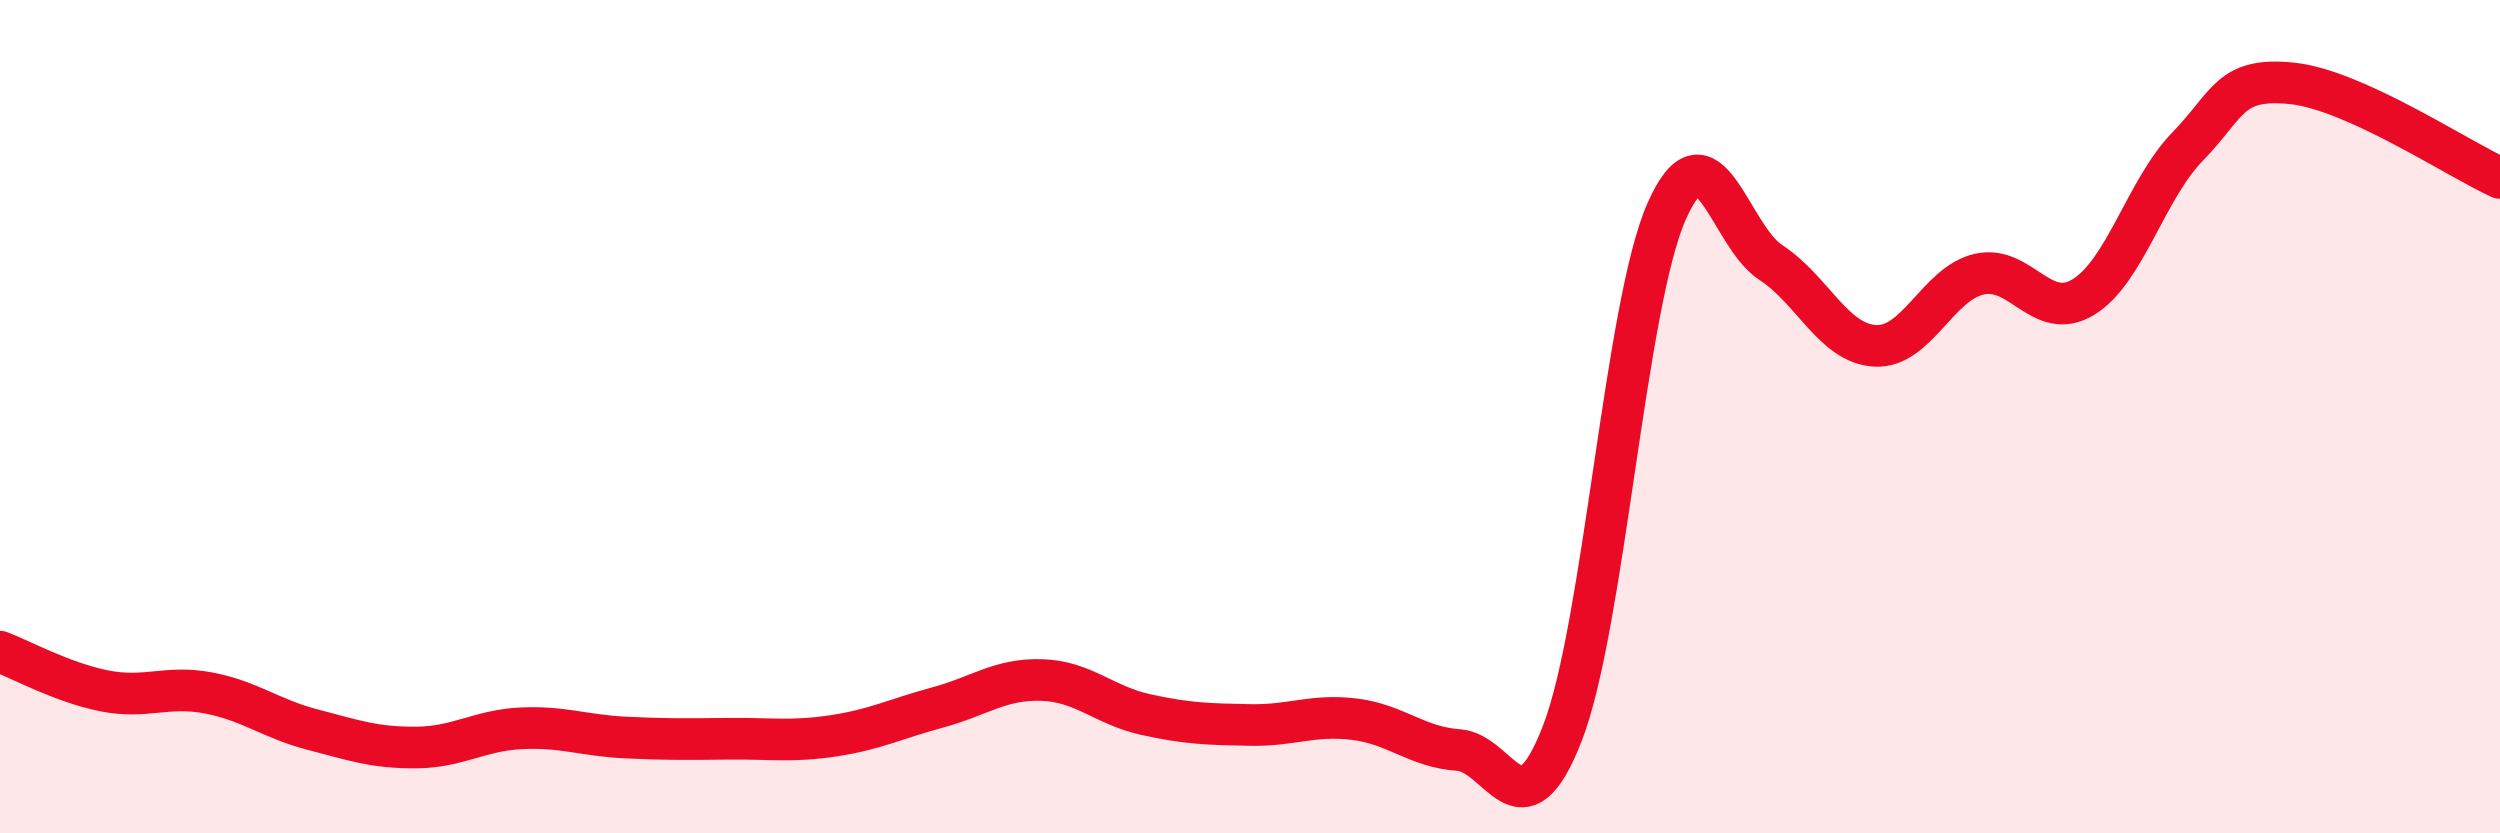 
    <svg width="60" height="20" viewBox="0 0 60 20" xmlns="http://www.w3.org/2000/svg">
      <path
        d="M 0,15.64 C 0.5,15.83 1.5,16.38 2.5,16.58 C 3.5,16.78 4,16.44 5,16.63 C 6,16.82 6.5,17.25 7.5,17.51 C 8.5,17.77 9,17.95 10,17.94 C 11,17.93 11.5,17.53 12.5,17.48 C 13.5,17.43 14,17.65 15,17.7 C 16,17.75 16.5,17.74 17.5,17.73 C 18.5,17.72 19,17.81 20,17.66 C 21,17.51 21.5,17.25 22.5,16.98 C 23.5,16.71 24,16.29 25,16.32 C 26,16.35 26.5,16.93 27.5,17.15 C 28.5,17.37 29,17.38 30,17.4 C 31,17.42 31.5,17.14 32.5,17.26 C 33.5,17.38 34,17.93 35,18 C 36,18.07 36.5,20.18 37.5,17.59 C 38.5,15 39,7.33 40,5.07 C 41,2.81 41.5,5.65 42.5,6.3 C 43.5,6.95 44,8.24 45,8.3 C 46,8.36 46.5,6.81 47.5,6.58 C 48.5,6.35 49,7.74 50,7.13 C 51,6.52 51.5,4.55 52.5,3.52 C 53.5,2.49 53.5,1.85 55,2 C 56.5,2.15 59,3.82 60,4.27L60 20L0 20Z"
        fill="#EB0A25"
        opacity="0.1"
        stroke-linecap="round"
        stroke-linejoin="round"
      />
      <path
        d="M 0,15.64 C 0.5,15.83 1.5,16.38 2.5,16.58 C 3.5,16.78 4,16.44 5,16.63 C 6,16.82 6.5,17.25 7.5,17.51 C 8.5,17.77 9,17.95 10,17.94 C 11,17.93 11.5,17.53 12.5,17.48 C 13.5,17.43 14,17.65 15,17.7 C 16,17.75 16.5,17.74 17.5,17.73 C 18.5,17.72 19,17.81 20,17.66 C 21,17.51 21.5,17.25 22.5,16.98 C 23.5,16.71 24,16.29 25,16.32 C 26,16.35 26.5,16.93 27.5,17.15 C 28.5,17.37 29,17.38 30,17.4 C 31,17.42 31.5,17.14 32.5,17.26 C 33.5,17.38 34,17.93 35,18 C 36,18.07 36.5,20.18 37.5,17.59 C 38.5,15 39,7.33 40,5.07 C 41,2.81 41.5,5.65 42.5,6.3 C 43.5,6.95 44,8.24 45,8.3 C 46,8.36 46.5,6.81 47.5,6.58 C 48.5,6.35 49,7.74 50,7.13 C 51,6.52 51.5,4.55 52.5,3.52 C 53.5,2.49 53.5,1.85 55,2 C 56.5,2.15 59,3.82 60,4.27"
        stroke="#EB0A25"
        stroke-width="1"
        fill="none"
        stroke-linecap="round"
        stroke-linejoin="round"
      />
    </svg>
  